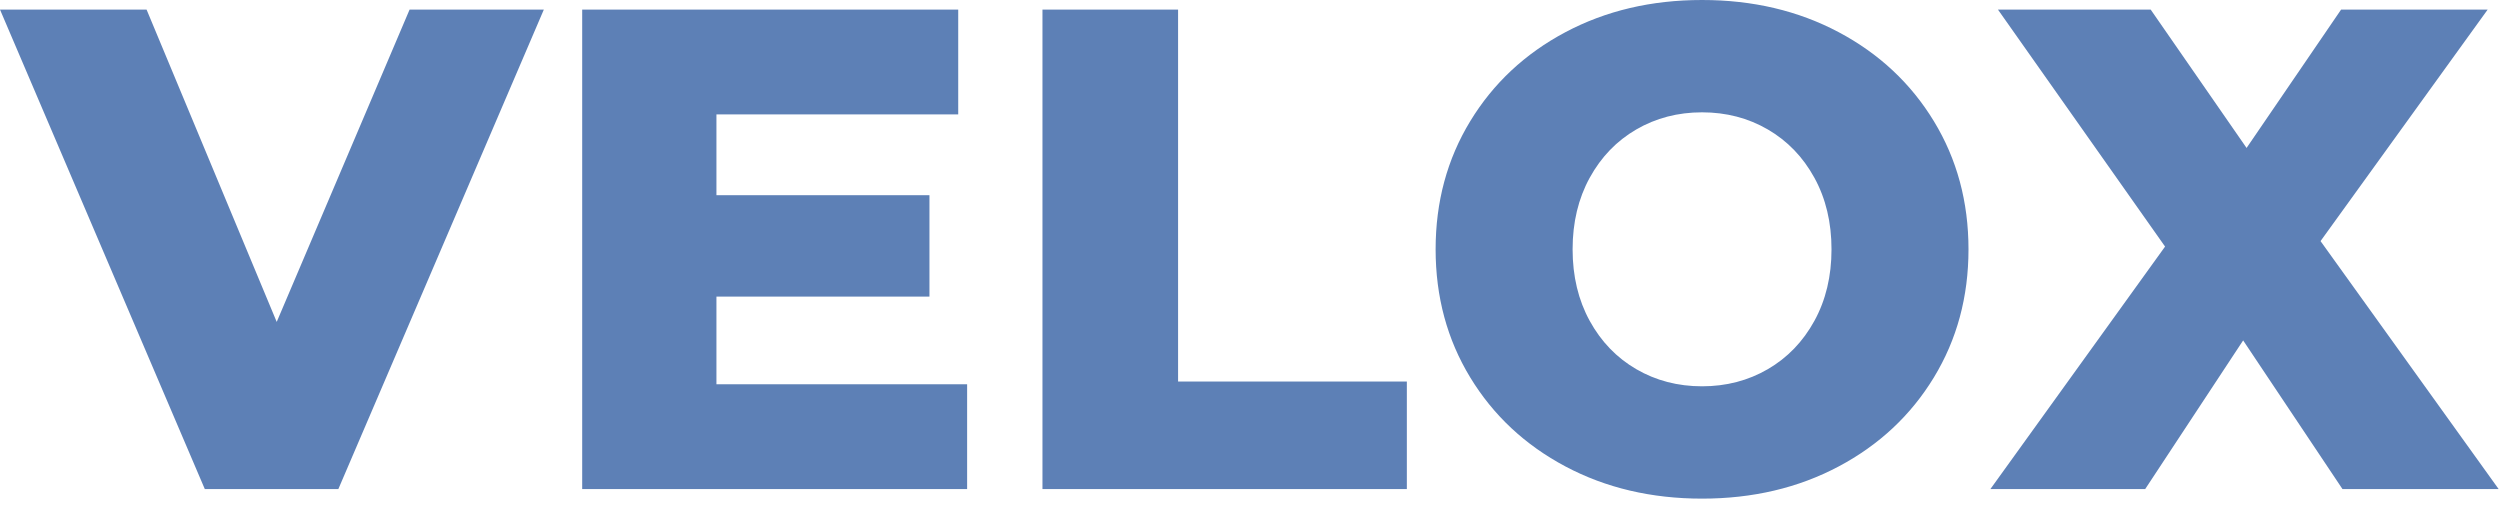 <?xml version="1.0" encoding="UTF-8"?>
<svg width="292px" height="59px" viewBox="0 0 292 59" version="1.1" xmlns="http://www.w3.org/2000/svg" xmlns:xlink="http://www.w3.org/1999/xlink">
    <!-- Generator: Sketch 60.1 (88133) - https://sketch.com -->
    <title>VELOX</title>
    <desc>Created with Sketch.</desc>
    <g id="Page-1" stroke="none" stroke-width="1" fill="none" fill-rule="evenodd">
        <g id="logo_velox_white" fill="#5D80B6" fill-rule="nonzero">
            <path d="M39.52,57.12 L63.52,1.12 L47.84,1.12 L32.32,37.6 L17.12,1.12 L0,1.12 L23.92,57.12 L39.52,57.12 Z M112.96,57.12 L112.96,44.88 L83.68,44.88 L83.68,34.64 L108.56,34.64 L108.56,22.8 L83.68,22.8 L83.68,13.36 L111.92,13.36 L111.92,1.12 L68,1.12 L68,57.12 L112.96,57.12 Z M164.32,57.12 L164.32,44.56 L137.6,44.56 L137.6,1.12 L121.76,1.12 L121.76,57.12 L164.32,57.12 Z M198.8,58.24 C204.72,58.24 210.04,56.987 214.76,54.48 C219.48,51.973 223.187,48.507 225.88,44.08 C228.573,39.653 229.92,34.667 229.92,29.12 C229.92,23.573 228.573,18.587 225.88,14.16 C223.187,9.733 219.48,6.267 214.76,3.76 C210.04,1.253 204.72,0 198.8,0 C192.88,0 187.56,1.253 182.84,3.76 C178.12,6.267 174.413,9.733 171.72,14.16 C169.027,18.587 167.68,23.573 167.68,29.12 C167.68,34.667 169.027,39.653 171.72,44.08 C174.413,48.507 178.12,51.973 182.84,54.48 C187.56,56.987 192.88,58.24 198.8,58.24 Z M198.8,45.12 C195.973,45.12 193.413,44.453 191.12,43.12 C188.827,41.787 187.013,39.907 185.68,37.48 C184.347,35.053 183.68,32.267 183.68,29.12 C183.68,25.973 184.347,23.187 185.68,20.76 C187.013,18.333 188.827,16.453 191.12,15.12 C193.413,13.787 195.973,13.12 198.8,13.12 C201.627,13.12 204.187,13.787 206.48,15.12 C208.773,16.453 210.587,18.333 211.92,20.76 C213.253,23.187 213.92,25.973 213.92,29.12 C213.92,32.267 213.253,35.053 211.92,37.48 C210.587,39.907 208.773,41.787 206.48,43.12 C204.187,44.453 201.627,45.12 198.8,45.12 Z M250.56,57.12 L262,39.76 L273.6,57.12 L291.84,57.12 L271.04,28.16 L290.56,1.12 L273.44,1.12 L262.4,17.28 L251.2,1.12 L233.36,1.12 L252.88,28.8 L232.48,57.12 L250.56,57.12 Z" id="VELOX"></path>
        </g>
    </g>
</svg>